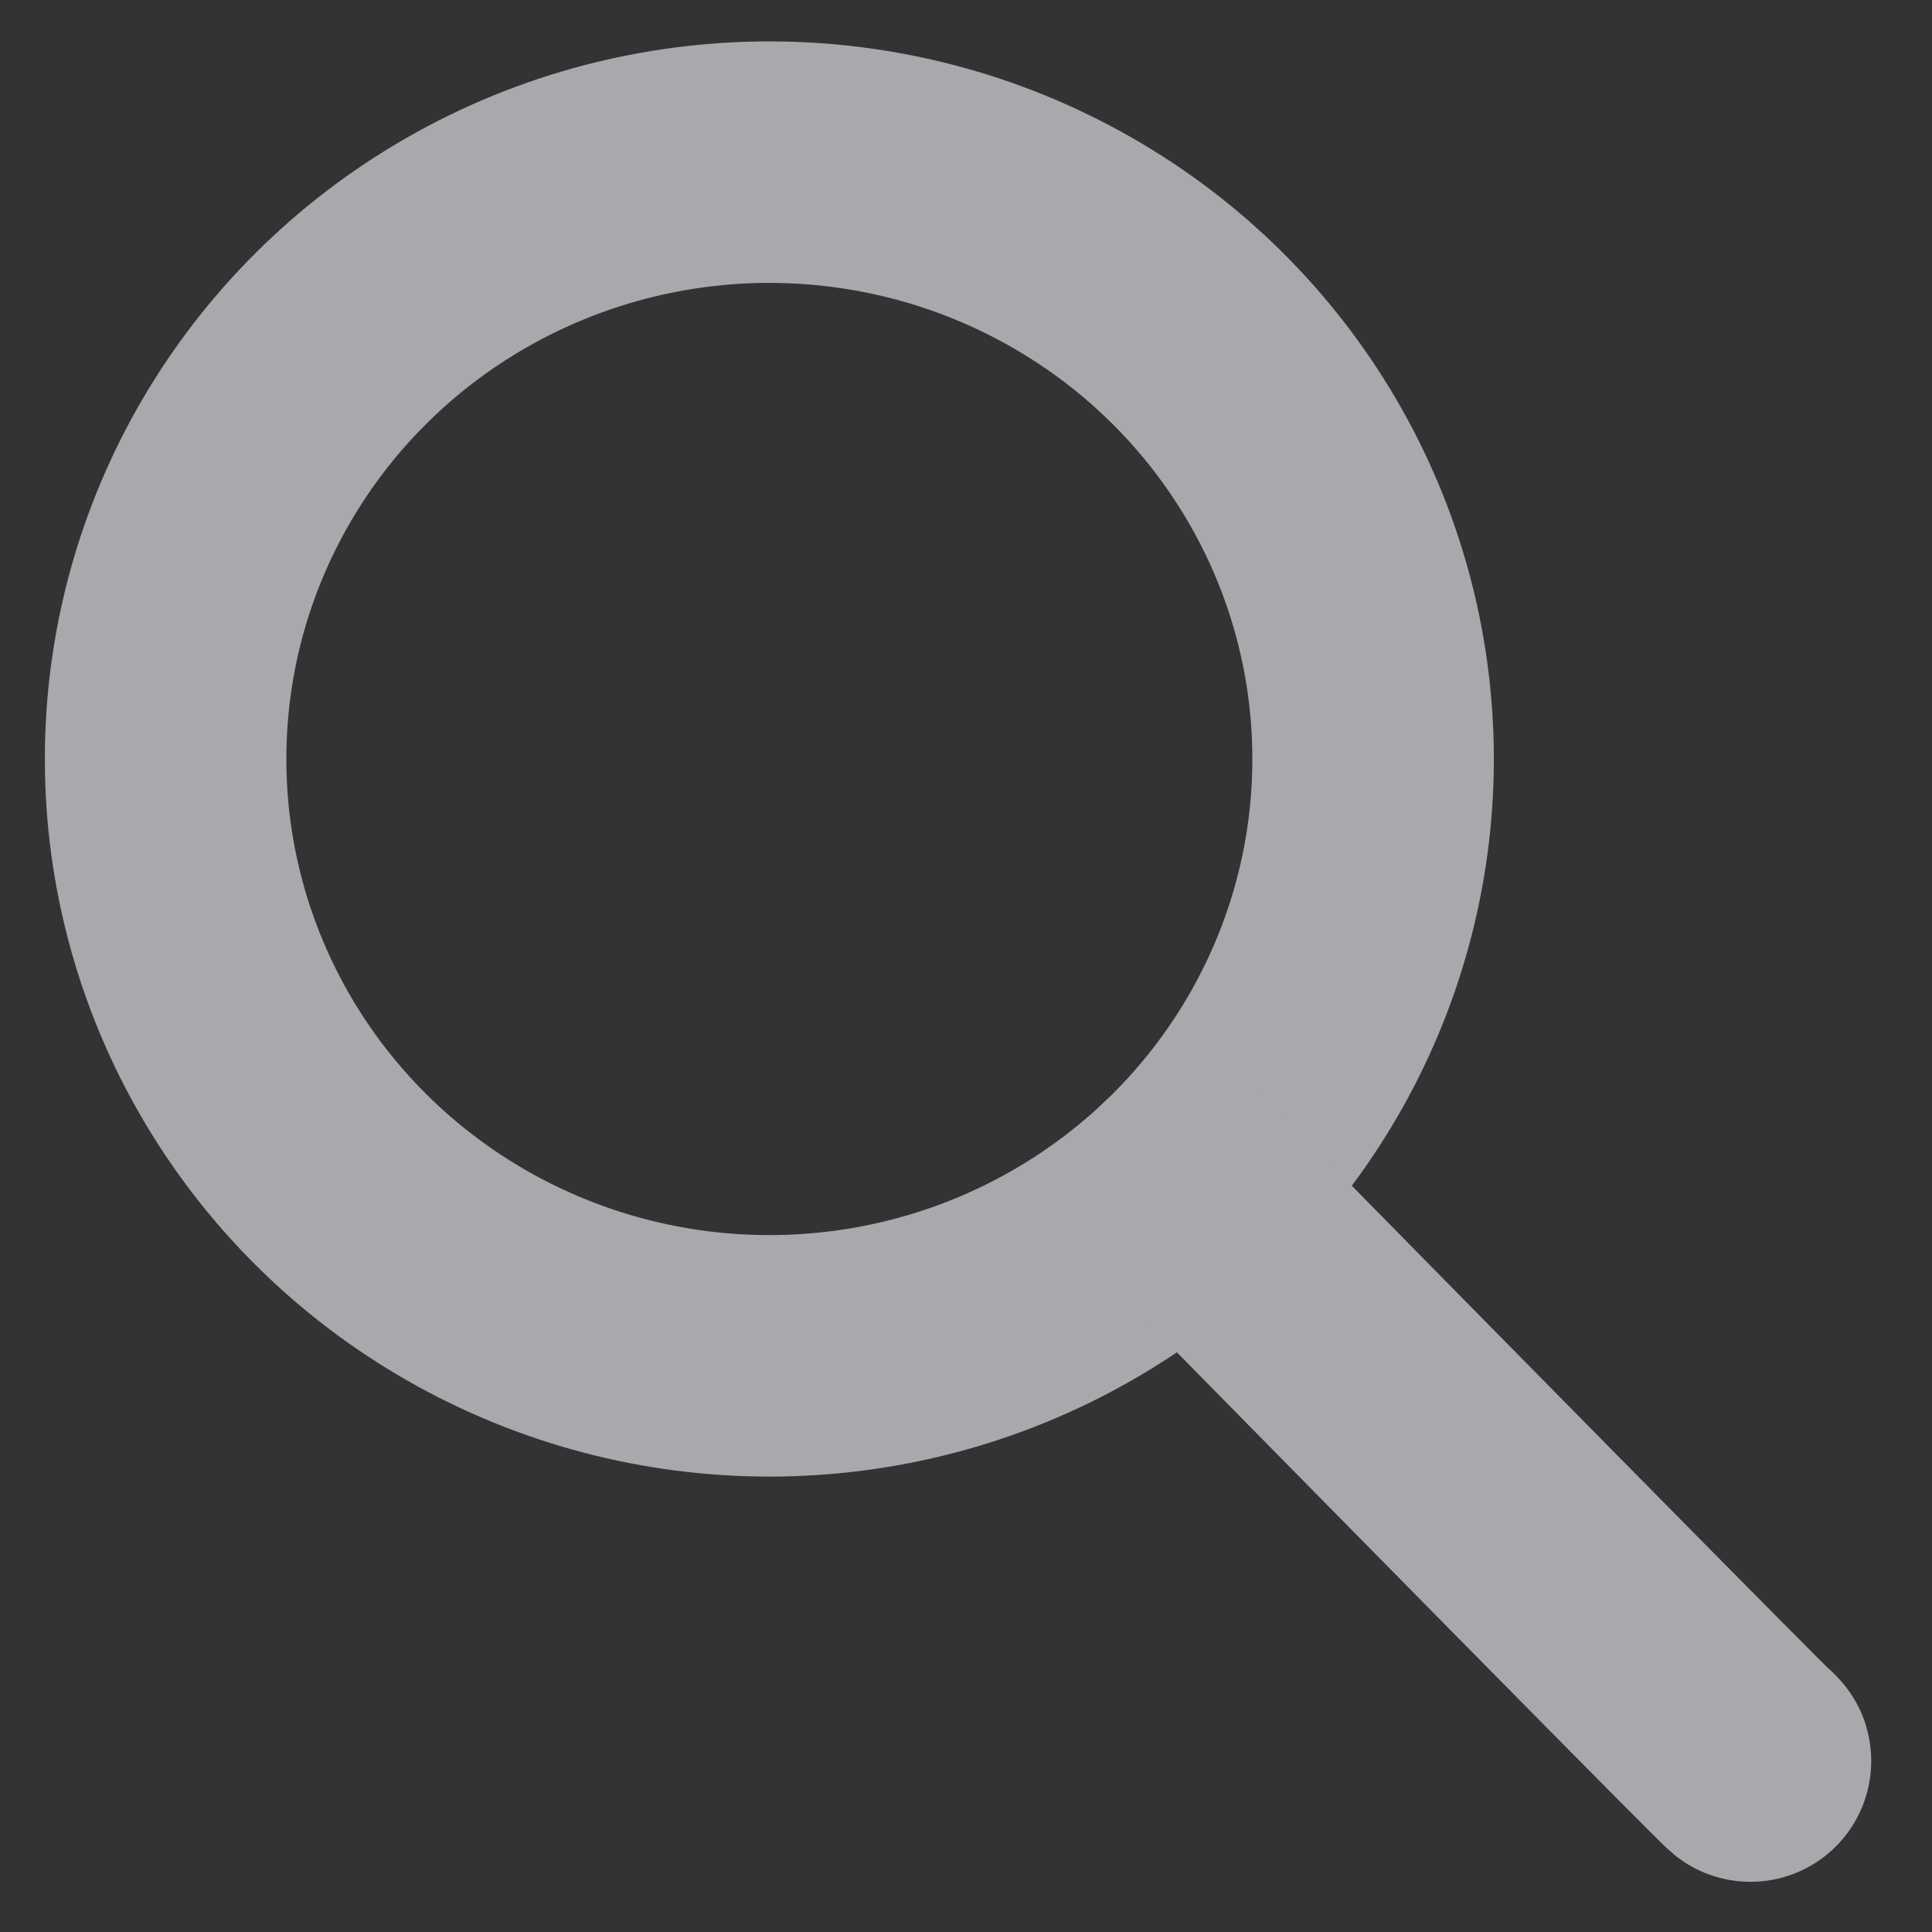 <?xml version="1.0" encoding="utf-8"?>
<!-- Generator: Adobe Illustrator 23.0.3, SVG Export Plug-In . SVG Version: 6.00 Build 0)  -->
<svg version="1.1" id="Layer_1" xmlns="http://www.w3.org/2000/svg" xmlns:xlink="http://www.w3.org/1999/xlink" x="0px" y="0px"
	 viewBox="0 0 56 56" style="enable-background:new 0 0 56 56;" xml:space="preserve">
<rect x="0" y="0" width="56" height="56" fill="#333333" stroke="none"/>
<style type="text/css">
	.st0{fill:none;stroke:#A7A9AC;stroke-width:7;stroke-miterlimit:10;}
	.st1{fill:#FFFFFF;stroke:#A7A9AC;stroke-width:7;stroke-linecap:round;stroke-linejoin:round;stroke-miterlimit:10;}
</style>
<ellipse class="st0" cx="22.3" cy="22" rx="17.5" ry="17.3"/>
<path class="st1" d="M34.4,34.5C52.4,52.8,50.7,51,50.7,51"/>
</svg>
